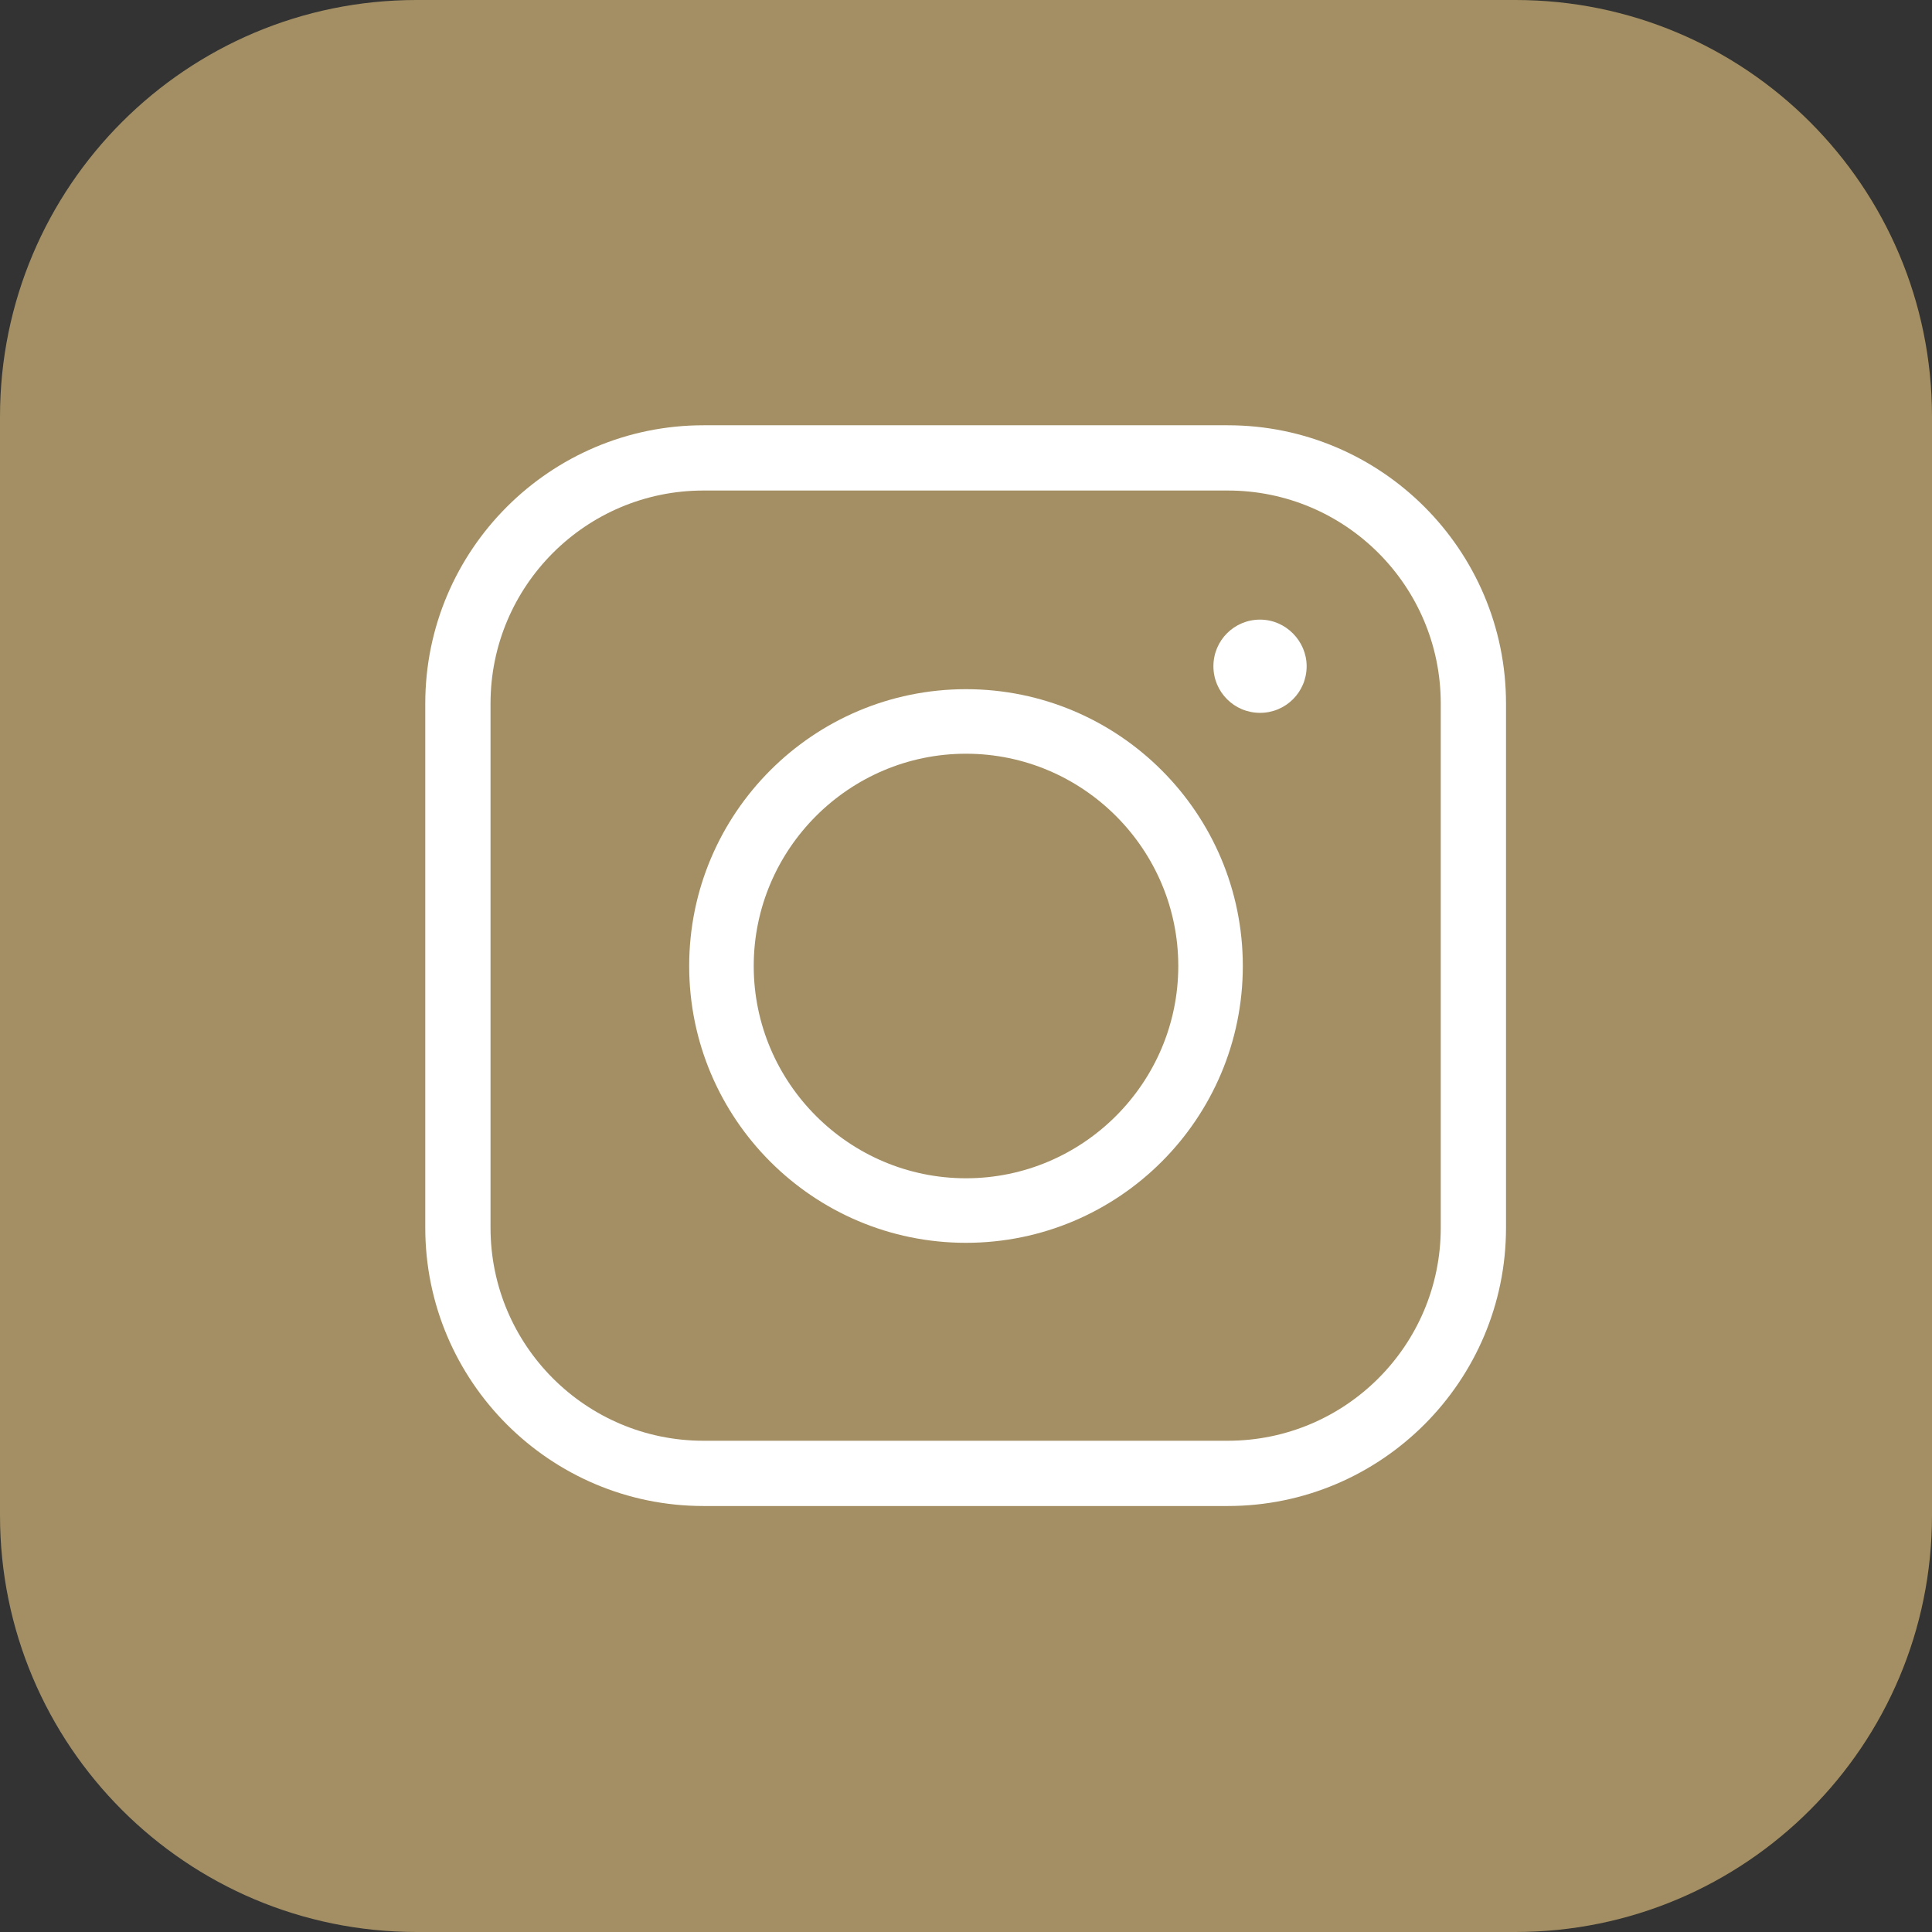 <?xml version="1.0" encoding="utf-8"?>
<!-- Generator: Adobe Illustrator 23.0.2, SVG Export Plug-In . SVG Version: 6.00 Build 0)  -->
<svg version="1.1" id="_Слой_1" xmlns="http://www.w3.org/2000/svg" xmlns:xlink="http://www.w3.org/1999/xlink" x="0px"
	 y="0px" width="269.4px" height="269.4px" viewBox="0 0 269.4 269.4" style="enable-background:new 0 0 269.4 269.4;"
	 xml:space="preserve">
<rect x="0" y="0" width="269.4" height="269.4" fill="#333333" stroke="none"/>
<style type="text/css">
	.st0{fill:#A38F63;}
	.st1{fill:#FFFFFF;}
</style>
<path class="st0" d="M58.1,0h153.2c32.1,0,58.1,26,58.1,58.1v153.2c0,32.1-26,58.1-58.1,58.1H58.1C26,269.4,0,243.4,0,211.3V58.1
	C0,26,26,0,58.1,0z"/>
<g>
	<path class="st1" d="M171.2,210H98.1c-21.4,0-38.8-17.4-38.8-38.8V98.1c0-21.4,17.4-38.8,38.8-38.8h73.1
		c21.4,0,38.8,17.4,38.8,38.8v73.1C210,192.6,192.6,210,171.2,210L171.2,210z M98.1,68.4c-16.4,0-29.7,13.3-29.7,29.7v73.1
		c0,16.4,13.3,29.7,29.7,29.7h73.1c16.4,0,29.7-13.3,29.7-29.7V98.1c0-16.4-13.3-29.7-29.7-29.7H98.1z"/>
	<path class="st1" d="M134.7,173.3c-21.3,0-38.6-17.3-38.6-38.6s17.3-38.6,38.6-38.6s38.6,17.3,38.6,38.6S156,173.3,134.7,173.3z
		 M134.7,105.1c-16.3,0-29.6,13.3-29.6,29.6s13.3,29.6,29.6,29.6s29.6-13.3,29.6-29.6S151,105.1,134.7,105.1z"/>
	<path class="st1" d="M182.2,92.9c0,3.6-2.9,6.5-6.5,6.5s-6.5-2.9-6.5-6.5s2.9-6.5,6.5-6.5S182.2,89.4,182.2,92.9z"/>
</g>
</svg>
